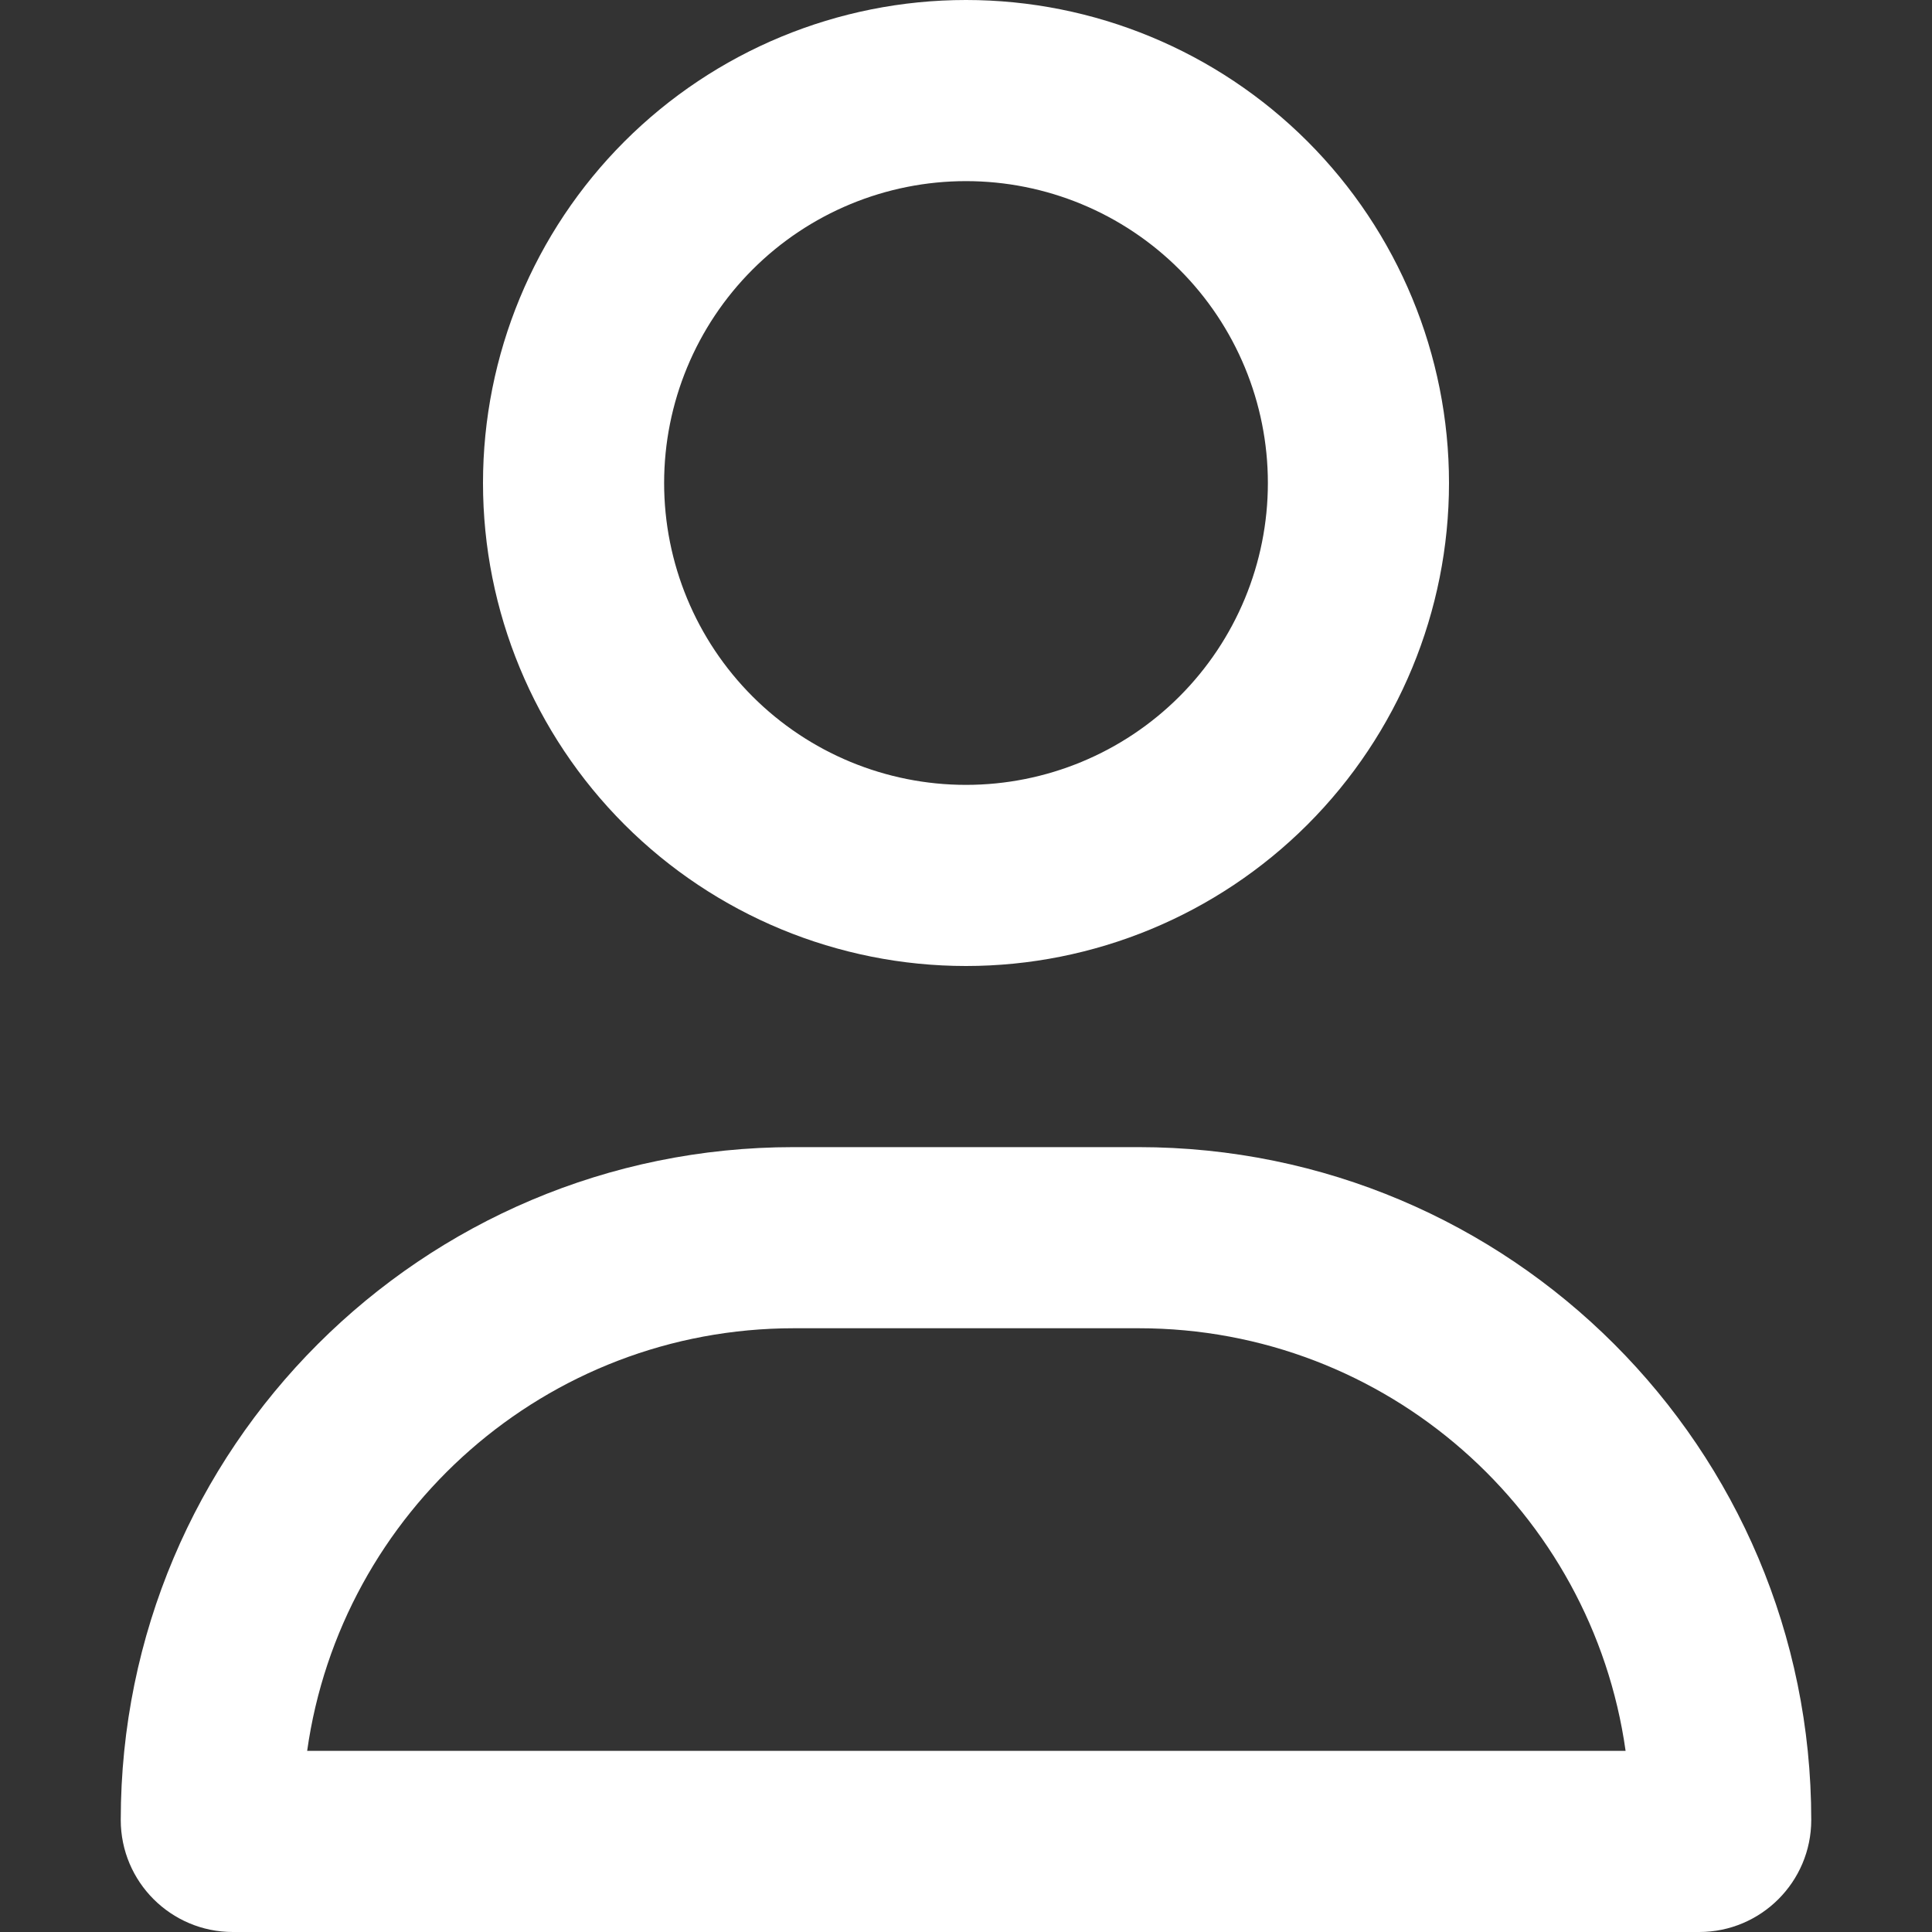 <?xml version="1.0" encoding="UTF-8"?>
<svg xmlns="http://www.w3.org/2000/svg" width="64" height="64" viewBox="0 0 64 64" fill="none">
  <rect x="0" y="0" width="64" height="64" fill="#333333" stroke="none"/>
  <g clip-path="url(#clip0_5451_49630)">
    <path d="M42 16C42 13.348 40.946 10.804 39.071 8.929C37.196 7.054 34.652 6 32 6C29.348 6 26.804 7.054 24.929 8.929C23.054 10.804 22 13.348 22 16C22 18.652 23.054 21.196 24.929 23.071C26.804 24.946 29.348 26 32 26C34.652 26 37.196 24.946 39.071 23.071C40.946 21.196 42 18.652 42 16ZM16 16C16 11.757 17.686 7.687 20.686 4.686C23.687 1.686 27.756 0 32 0C36.243 0 40.313 1.686 43.314 4.686C46.314 7.687 48 11.757 48 16C48 20.244 46.314 24.313 43.314 27.314C40.313 30.314 36.243 32 32 32C27.756 32 23.687 30.314 20.686 27.314C17.686 24.313 16 20.244 16 16ZM10.162 58H53.85C52.737 50.087 45.938 44 37.725 44H26.3C18.087 44 11.287 50.087 10.175 58H10.162ZM4 60.288C4 47.975 13.975 38 26.288 38H37.712C50.025 38 60 47.975 60 60.288C60 62.337 58.337 64 56.288 64H7.713C5.662 64 4 62.337 4 60.288Z" fill="white"></path>
  </g>
  <defs>
    <clipPath id="clip0_5451_49630">
      <rect width="56" height="64" fill="white" transform="translate(4)"></rect>
    </clipPath>
  </defs>
</svg>
